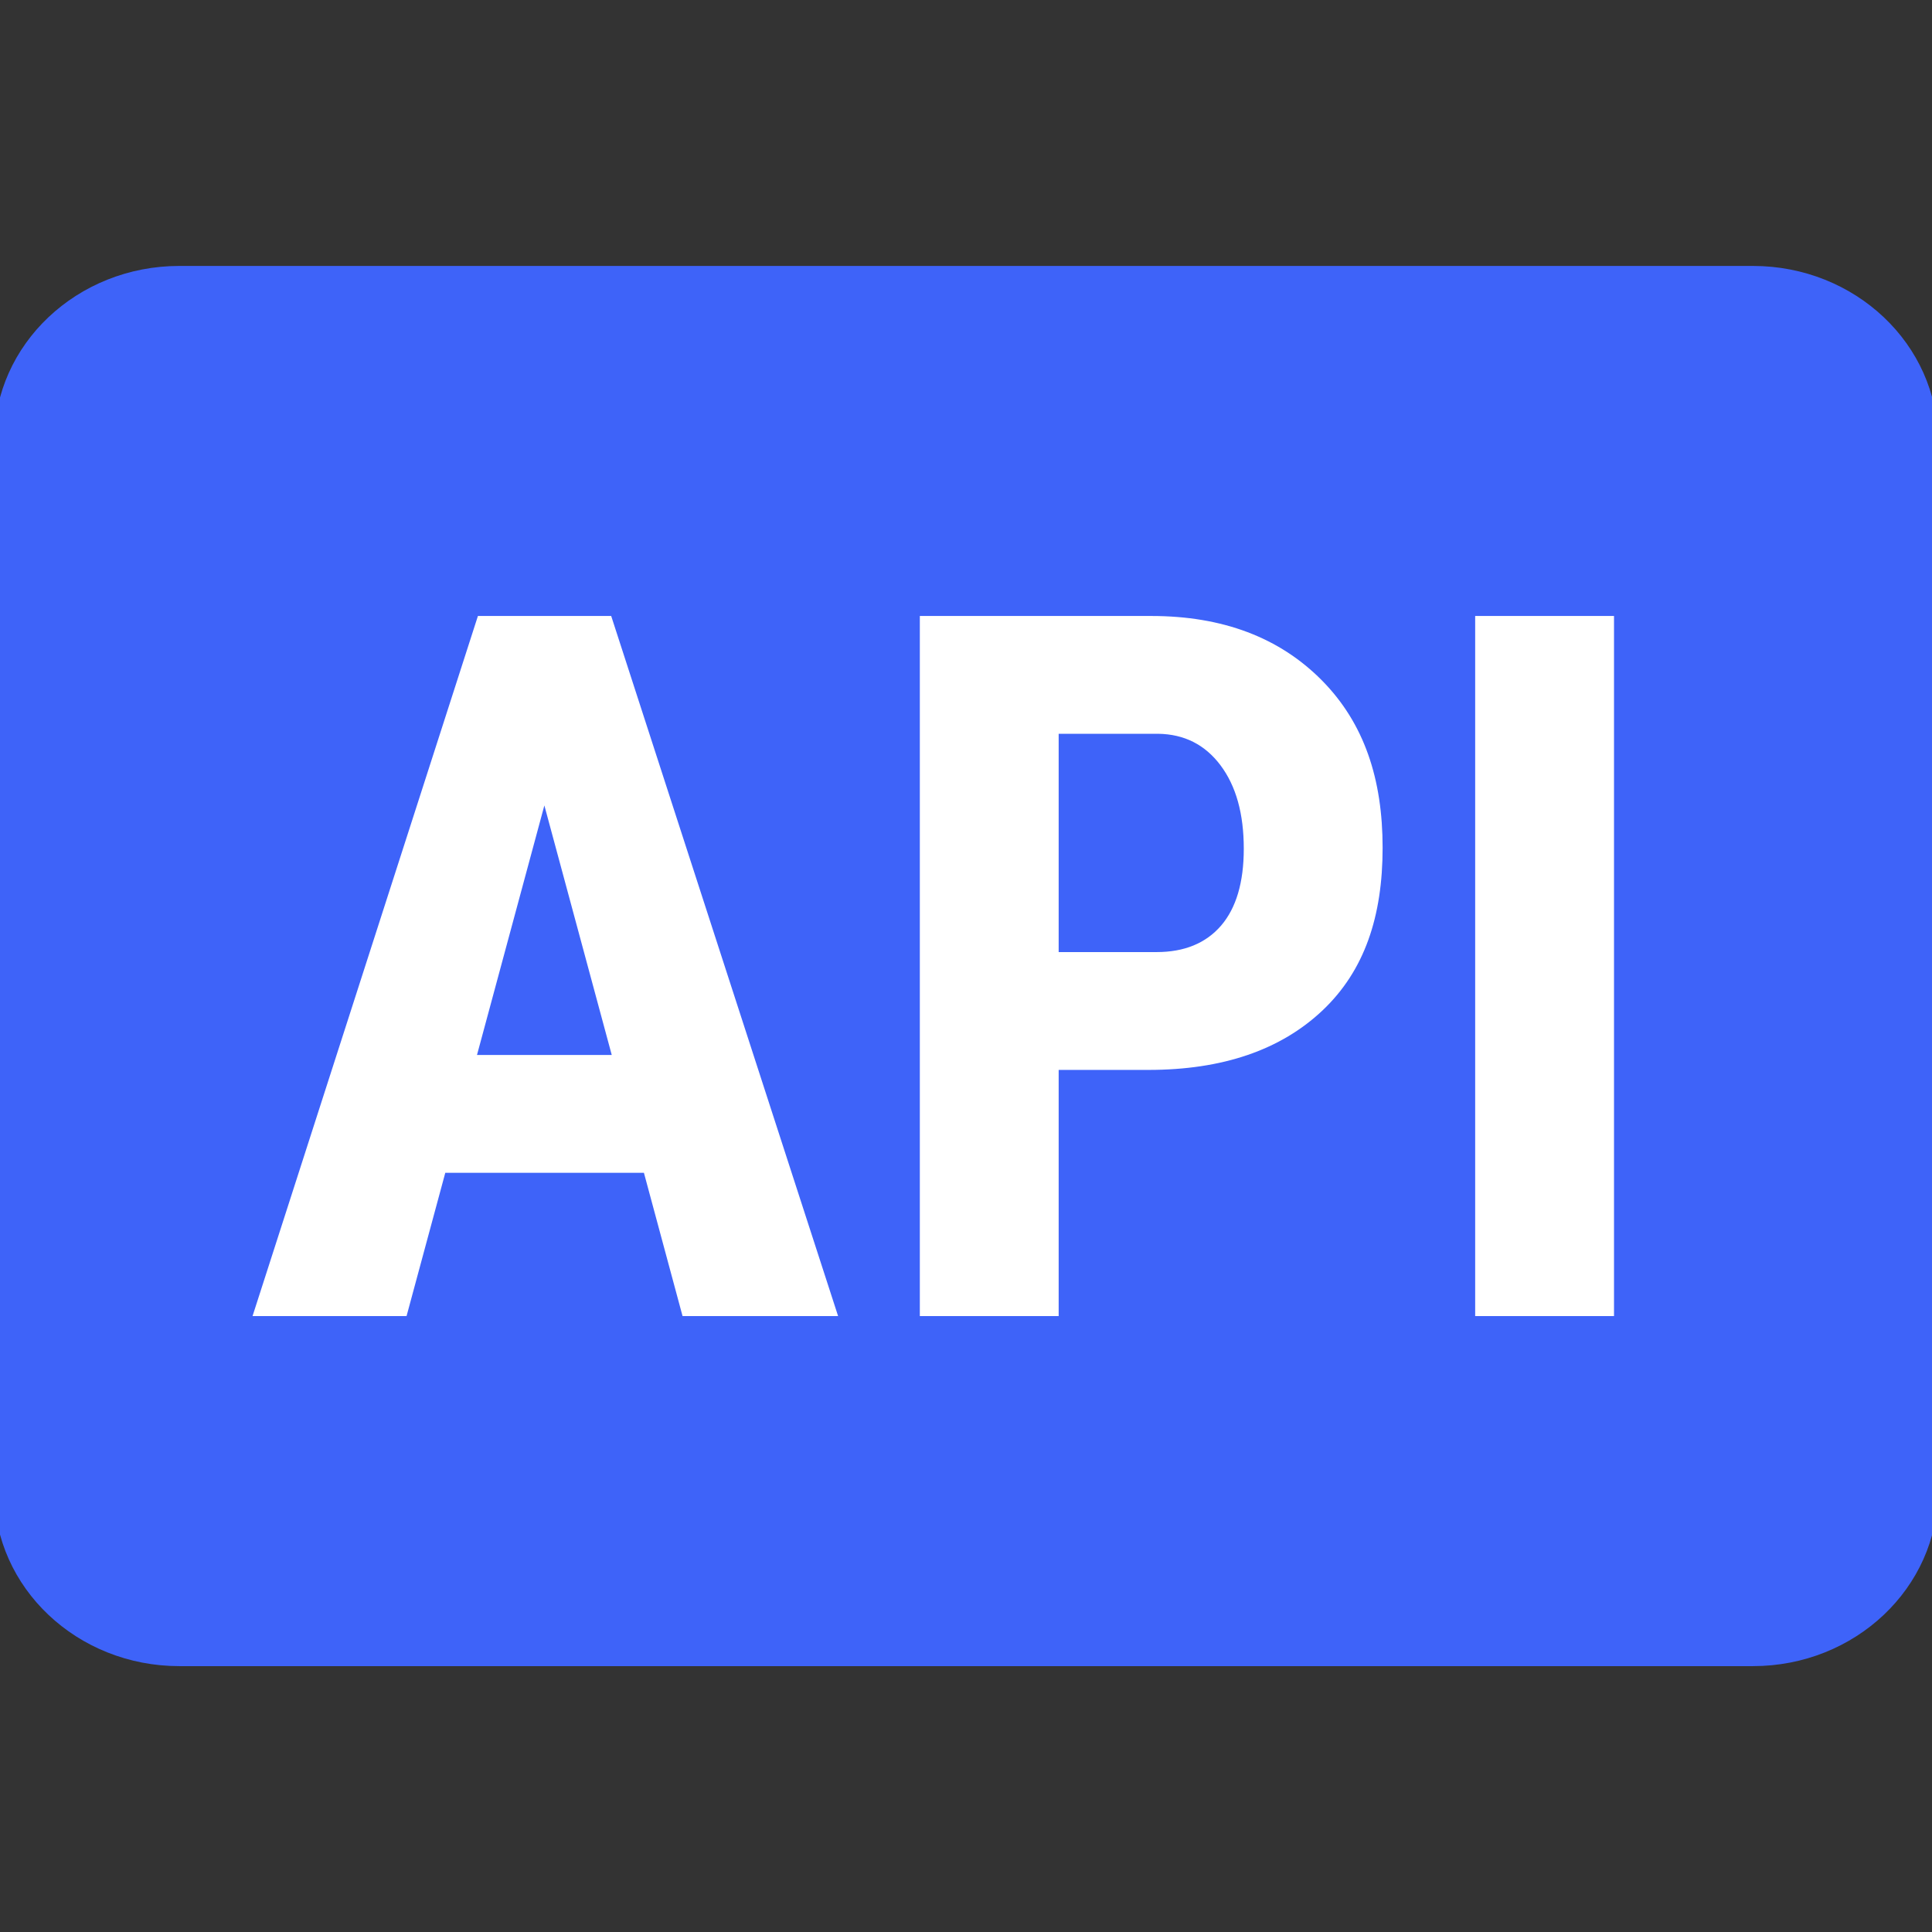 <?xml version="1.0" encoding="UTF-8" standalone="no" ?>
<!DOCTYPE svg PUBLIC "-//W3C//DTD SVG 1.1//EN" "http://www.w3.org/Graphics/SVG/1.1/DTD/svg11.dtd">
<svg xmlns="http://www.w3.org/2000/svg" xmlns:xlink="http://www.w3.org/1999/xlink" version="1.1" width="1080" height="1080" viewBox="0 0 1080 1080" xml:space="preserve">
<rect x="0" y="0" width="1080" height="1080" fill="#333333" stroke="none"/>
<desc>Created with Fabric.js 5.2.4</desc>
<defs>
</defs>
<rect x="0" y="0" width="100%" height="100%" fill="transparent"></rect>
<g transform="matrix(1 0 0 1 540 540)" id="aeae9b94-8c07-4d8e-b4d4-8989d730c751"  >
<rect style="stroke: none; stroke-width: 1; stroke-dasharray: none; stroke-linecap: butt; stroke-dashoffset: 0; stroke-linejoin: miter; stroke-miterlimit: 4; fill: rgb(255,255,255); fill-rule: nonzero; opacity: 1; visibility: hidden;" vector-effect="non-scaling-stroke"  x="-540" y="-540" rx="0" ry="0" width="1080" height="1080" />
</g>
<g transform="matrix(1 0 0 1 540 540)" id="4c285dff-95dc-41eb-bc8b-9862ade40431"  >
</g>
<g transform="matrix(25.87 0 0 24.46 540.06 540.02)"  >
<g style=""   >
		<g transform="matrix(1 0 0 1 0 0)"  >
<path style="stroke: none; stroke-width: 1; stroke-dasharray: none; stroke-linecap: butt; stroke-dashoffset: 0; stroke-linejoin: miter; stroke-miterlimit: 10; fill: rgb(62,99,249); fill-rule: nonzero; opacity: 1;" vector-effect="non-scaling-stroke"  transform=" translate(-24, -24)" d="M 7 8 L 41 8 C 43.21 8 45 9.791 45 12 L 45 36 C 45 38.209 43.21 40 41 40 L 7 40 C 4.791 40 3 38.209 3 36 L 3 12 C 3 9.791 4.791 8 7 8" stroke-linecap="round" />
</g>
		<g transform="matrix(1 0 0 1 -0.71 0)"  >
<path style="stroke: none; stroke-width: 1; stroke-dasharray: none; stroke-linecap: butt; stroke-dashoffset: 0; stroke-linejoin: miter; stroke-miterlimit: 10; fill: rgb(255,255,255); fill-rule: nonzero; opacity: 1;" vector-effect="non-scaling-stroke"  transform=" translate(-23.29, -24)" d="M 17.038 28.725 L 12.746 28.725 L 11.909 32 L 8.581 32 L 13.451 16 L 16.331 16 L 21.234 32 L 17.873 32 z M 13.431 26.033 L 16.343 26.033 L 14.887 20.33 z M 26 26.374 L 26 32 L 23 32 L 23 16 L 28 16 C 29.542 16 30.771 16.491 31.689 17.473 C 32.605 18.454 33 19.729 33 21.297 C 33 22.865 32.61 24.103 31.705 25.011 C 30.798 25.919 29.542 26.374 27.937 26.374 z M 26 23.681 L 28.116 23.681 C 28.715 23.681 29.179 23.48 29.509 23.077 C 29.836 22.674 30 22.088 30 21.319 C 30 20.52 29.833 19.885 29.497 19.412 C 29.162 18.94 28.712 18.7 28.148 18.692 L 26 18.692 z M 38 32 L 35 32 L 35 16 L 38 16 z" stroke-linecap="round" />
</g>
</g>
</g>
</svg>